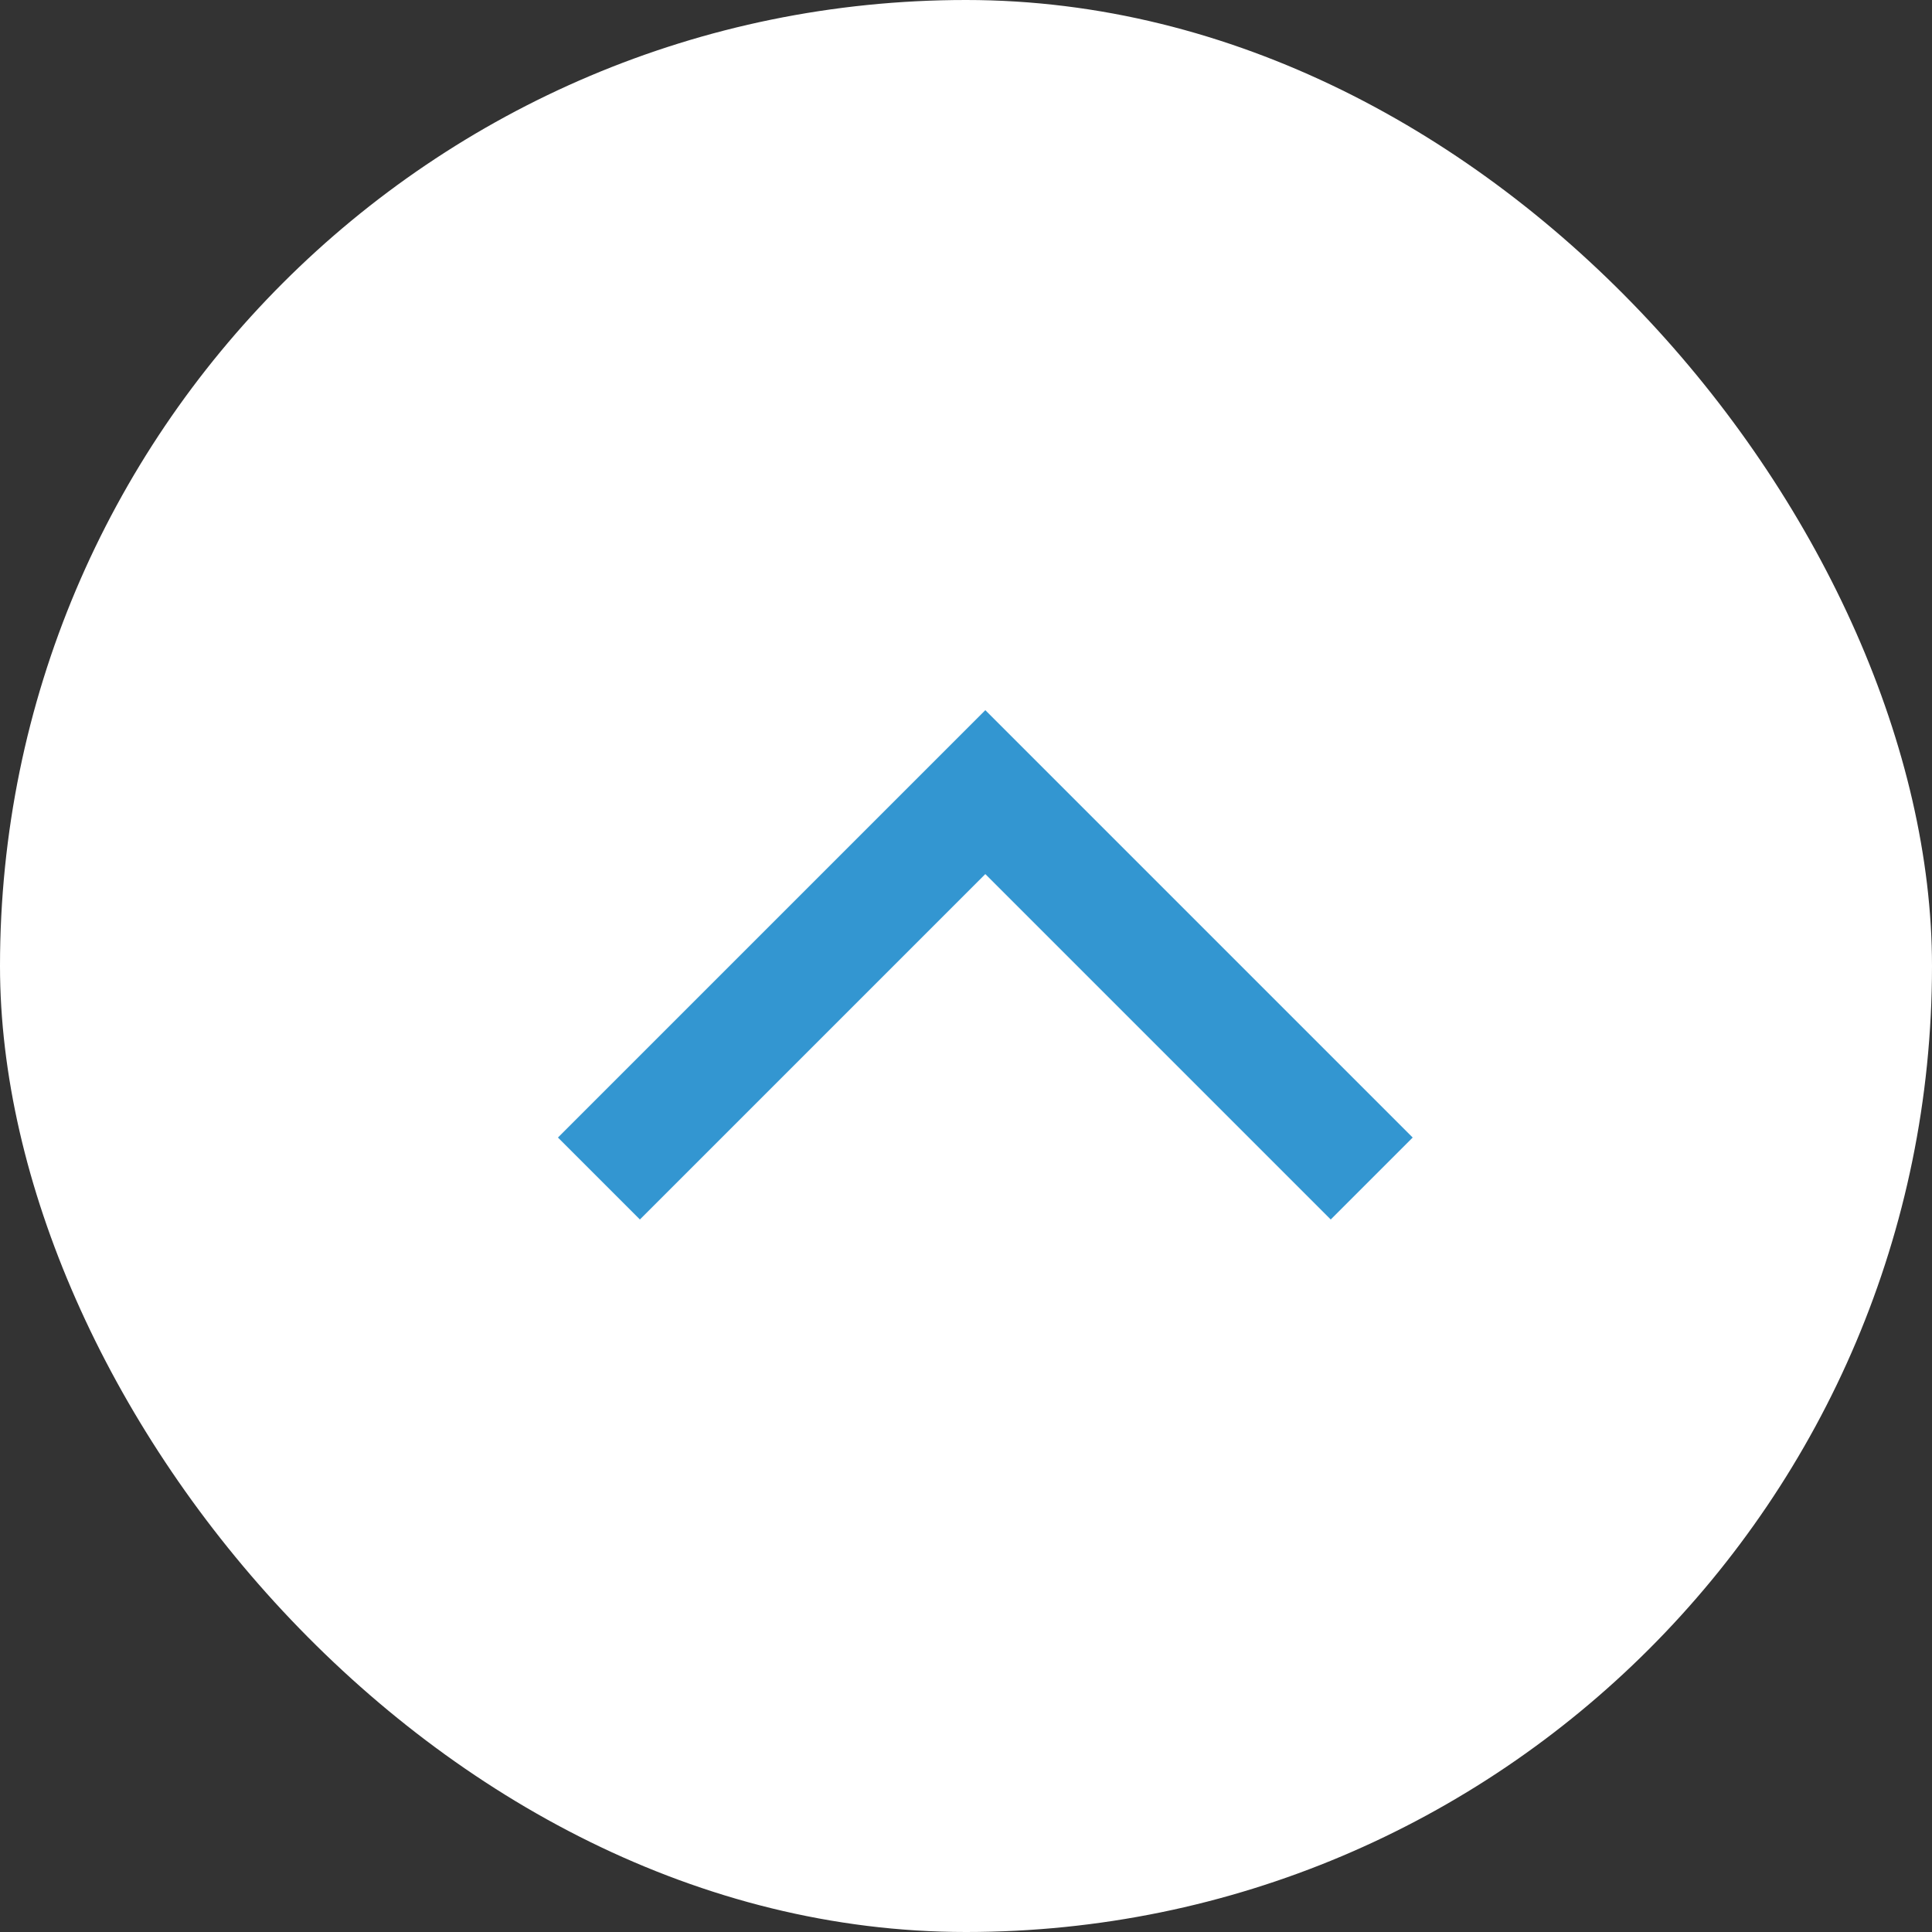 <svg xmlns="http://www.w3.org/2000/svg" width="50" height="50" viewBox="0 0 50 50">
  <rect x="0" y="0" width="50" height="50" fill="#333333" stroke="none"/>
  <g id="グループ_3118" data-name="グループ 3118" transform="translate(-1860 -880)">
    <rect id="長方形_22" data-name="長方形 22" width="50" height="50" rx="25" transform="translate(1860 880)" fill="#fff"/>
    <path id="パス_9" data-name="パス 9" d="M1875.986,910.522l10-10,10,10" transform="translate(-0.486 -0.022)" fill="none" stroke="#3396d1" stroke-width="3"/>
  </g>
</svg>
